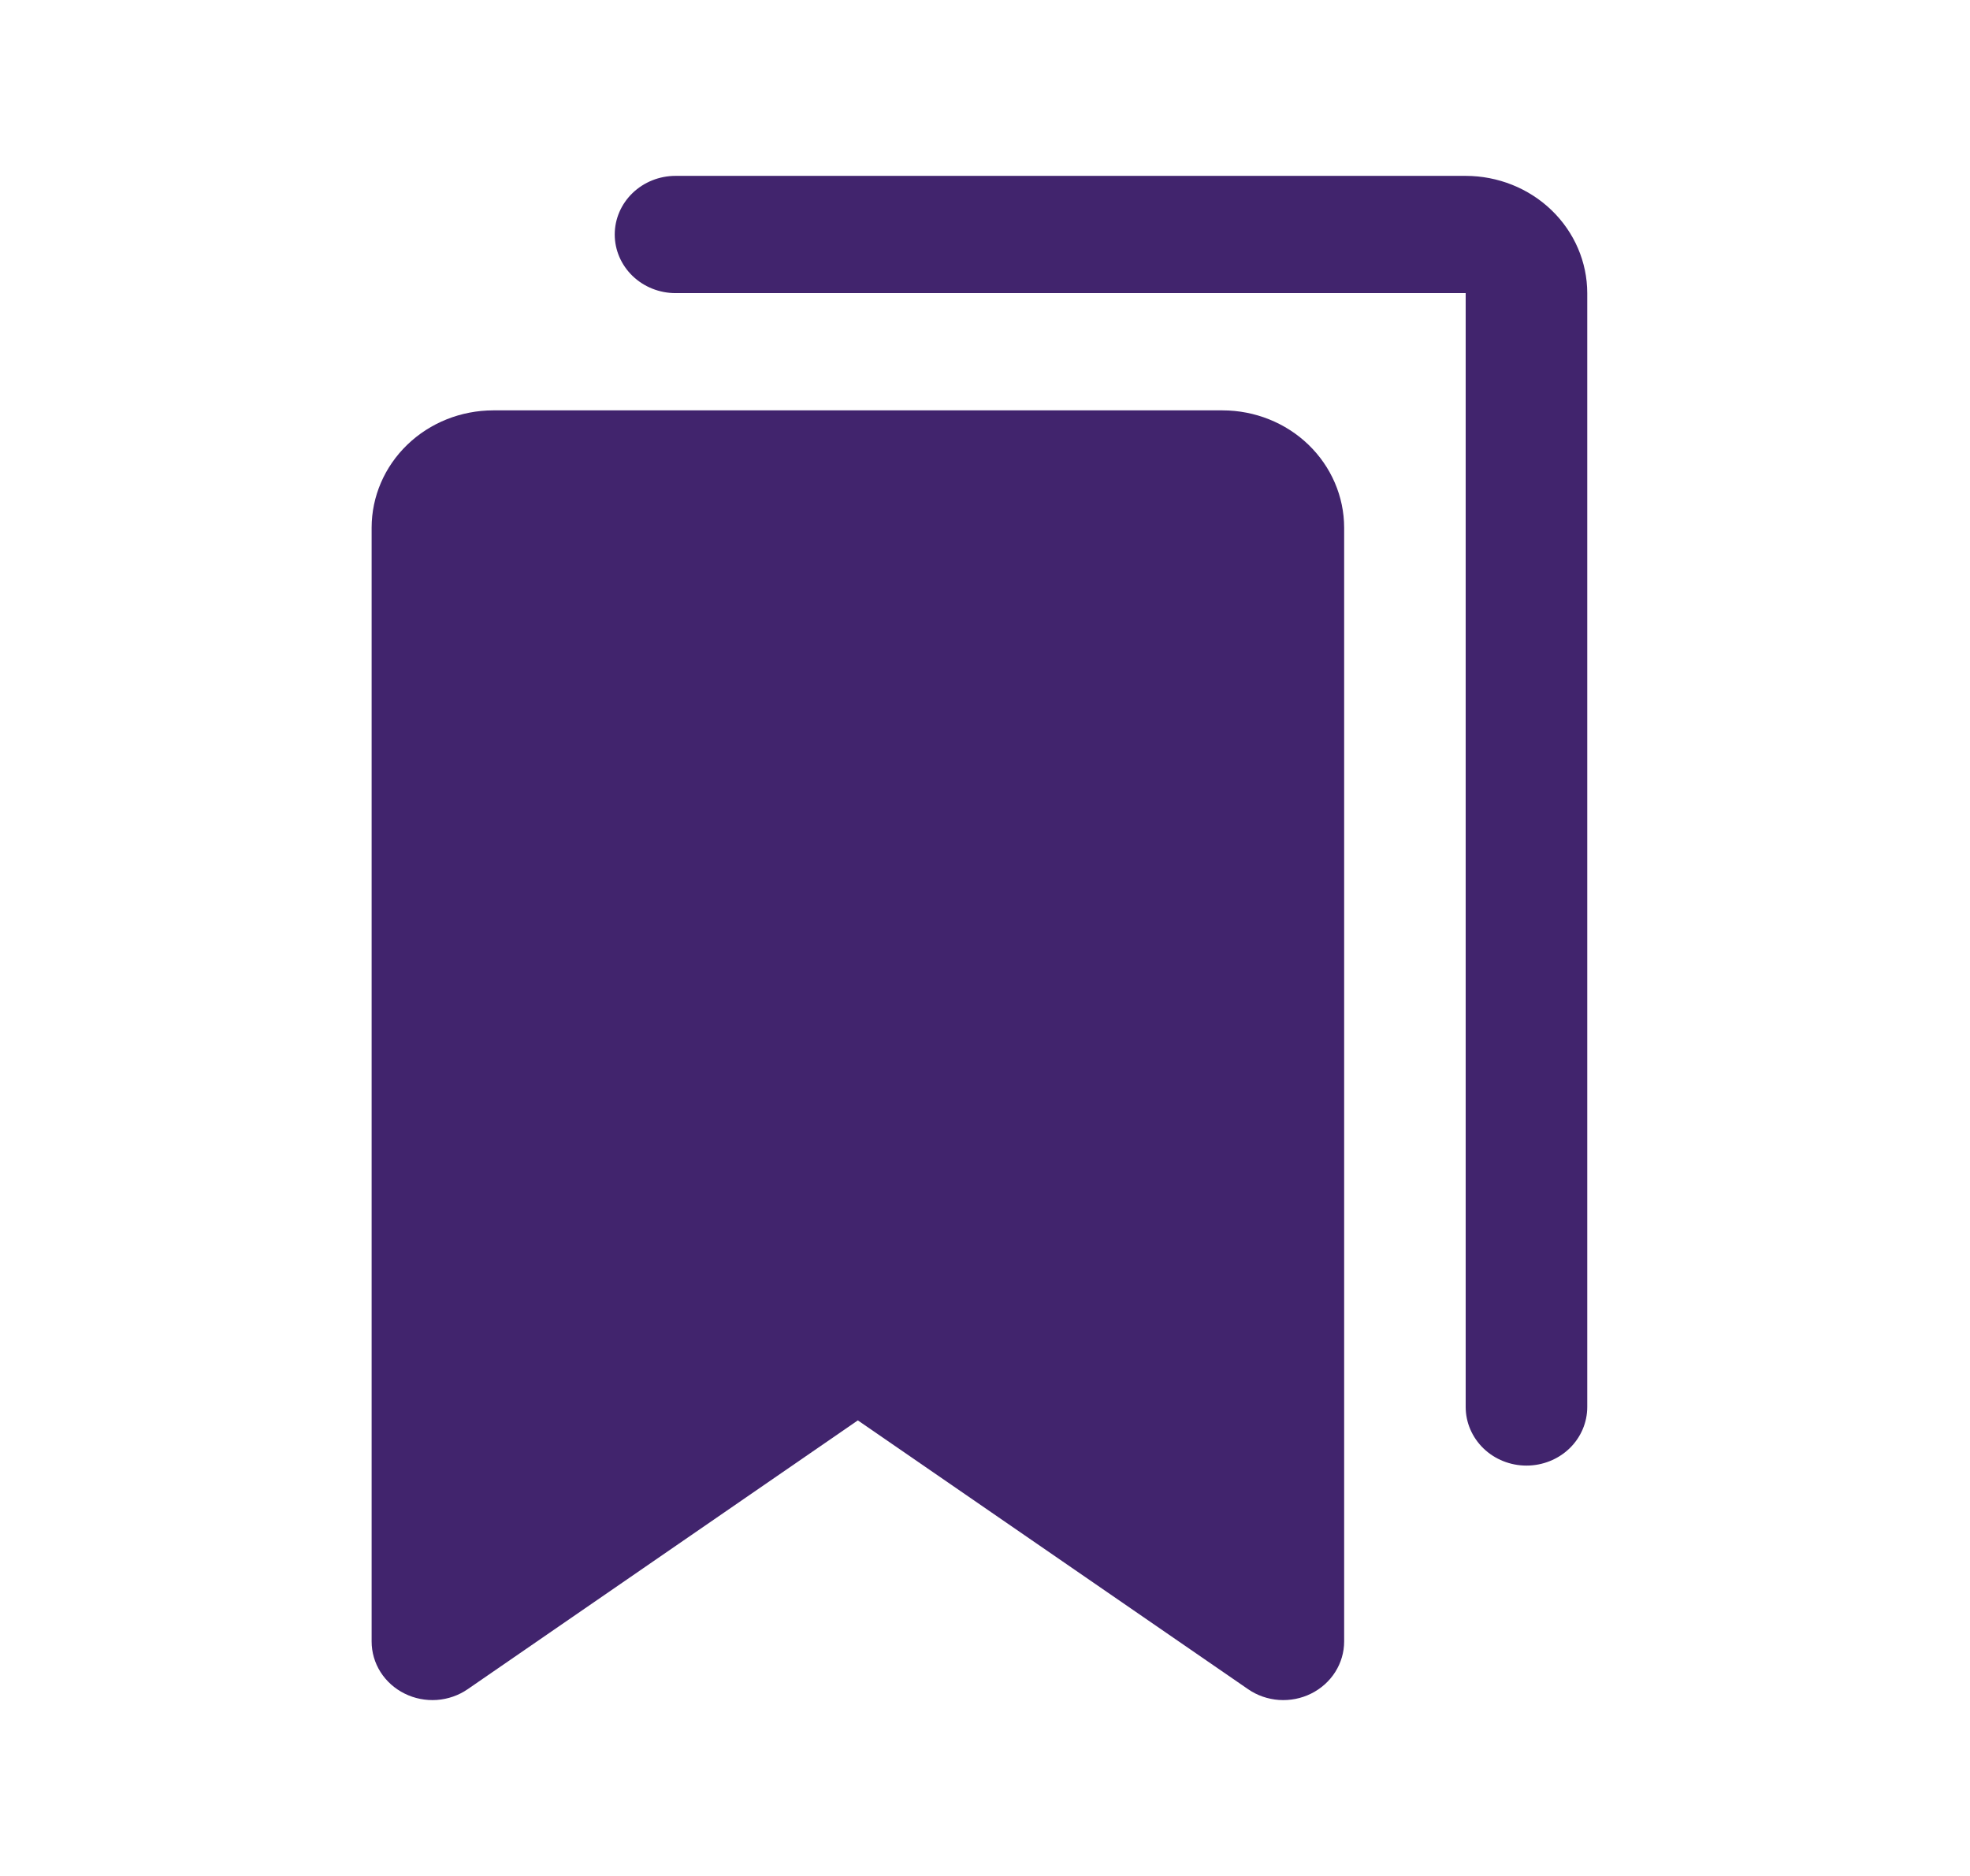 <svg width="42" height="40" viewBox="0 0 42 40" fill="none" xmlns="http://www.w3.org/2000/svg">
<g clip-path="url(#clip0_2233_2162)">
<path d="M26.065 8.75H10.515C9.827 8.751 9.169 9.014 8.683 9.483C8.197 9.952 7.924 10.587 7.923 11.25V35C7.923 35.23 7.988 35.455 8.112 35.651C8.236 35.847 8.414 36.006 8.626 36.111C8.838 36.217 9.075 36.263 9.313 36.247C9.55 36.23 9.778 36.151 9.972 36.017L18.289 30.286L26.608 36.017C26.801 36.151 27.029 36.23 27.267 36.247C27.504 36.263 27.742 36.217 27.954 36.111C28.165 36.006 28.343 35.847 28.467 35.651C28.591 35.455 28.657 35.23 28.657 35V11.25C28.656 10.587 28.382 9.952 27.897 9.483C27.411 9.014 26.752 8.751 26.065 8.75Z" fill="#41246D"/>
<path d="M31.248 3.75H14.402C14.059 3.75 13.729 3.882 13.486 4.116C13.243 4.351 13.106 4.668 13.106 5C13.106 5.332 13.243 5.649 13.486 5.884C13.729 6.118 14.059 6.25 14.402 6.25H31.248V30C31.248 30.331 31.385 30.649 31.628 30.884C31.871 31.118 32.201 31.25 32.544 31.25C32.888 31.25 33.218 31.118 33.461 30.884C33.704 30.649 33.84 30.331 33.84 30V6.25C33.839 5.587 33.566 4.952 33.08 4.483C32.594 4.014 31.936 3.751 31.248 3.75Z" fill="#41246D"/>
</g>
<defs>
<clipPath id="clip0_2233_2162">
<rect width="41.467" height="40" fill="white" transform="translate(0.146)"/>
</clipPath>
</defs>
</svg>

